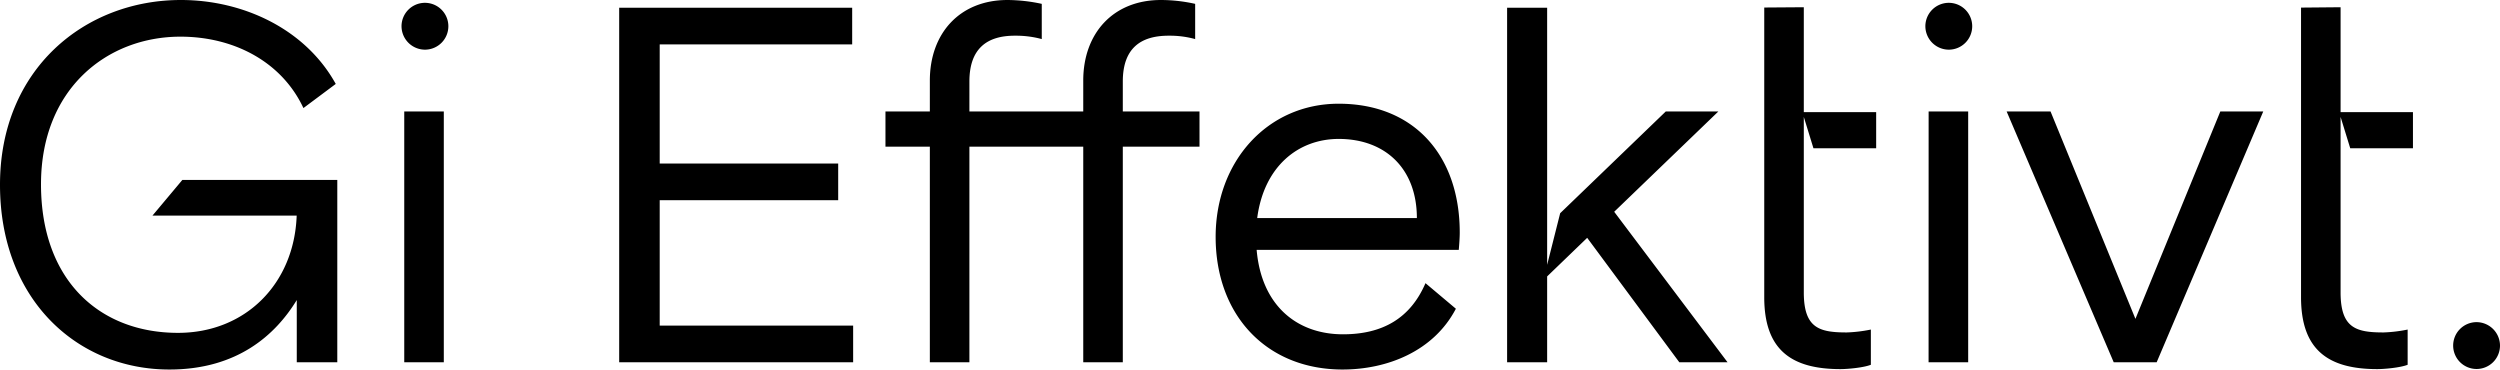 <svg viewBox="0 0 1036.49 153.2" xmlns="http://www.w3.org/2000/svg"><g id="Layer_2"><g id="Layer_1-2"><path d="M831.94,46.2l44.4,104h17.8l44.2-104h-17.8l-35.2,86-35.2-86Zm-32.36,104H816V46.2h-16.4ZM624.84,3.2v147h16.6V114.6l16.6-16,38.2,51.6h20l-47-62.4,43.2-41.6h-21.8l-43.8,42.2-5.4,21.4V3.2ZM521.23,90.4c2.8-21.4,17-32.8,33.8-32.8,19.4,0,32.4,12.4,32.4,32.8ZM555,43c-29.4,0-51,23.8-51,55.2,0,32.6,21.2,55,52.6,55,18.6,0,37.8-7.6,47-25.2L591,117.4c-6.2,14.4-17.6,21.2-34.2,21.2-19,0-33.8-11.8-35.8-35h83.8c.2-2.4.4-5,.4-7.2,0-31.8-18.8-53.4-50.2-53.4M417.71,0c-19.8,0-32.2,13.8-32.2,33.4V46.2h-18.4V60.8h18.4v89.4h16.4V60.8h47.2v89.4h16.4V60.8h31.8V46.2h-31.8V33.8c0-13.6,7.2-19,19-19a39.5,39.5,0,0,1,11,1.4V1.6A65.72,65.72,0,0,0,481.31,0c-19.8,0-32.2,13.8-32.2,33.4V46.2h-47.2V33.8c0-13.6,7.2-19,18.8-19a40.94,40.94,0,0,1,11.2,1.4V1.6A68.68,68.68,0,0,0,417.71,0m-161,150.2h97V135h-80.2V83h74V67.8h-74V18.4h79.8V3.2h-96.6Zm-89.11,0H184V46.2h-16.4Zm-97.36,3c28.2,0,44-14.4,52.8-28.8v25.8h16.8V74.6H75.6L63.2,89.4H123c-1,28.2-21.2,48.6-49.2,48.6C41.4,138,17,116.4,17,76.4c0-39.8,27.6-61.2,57.8-61.2,22.2,0,42,10.4,51,29.6l13.4-10C126.6,12,100.8,0,75,0,35.2,0,0,28.6,0,76.6c0,47.6,32,76.6,70.2,76.6"></path><path d="M808.05,20.59a9.71,9.71,0,1,0-9.8-9.7,9.74,9.74,0,0,0,9.8,9.7"></path><path d="M176.27,20.59a9.71,9.71,0,1,0-9.8-9.7,9.75,9.75,0,0,0,9.8,9.7"></path><path d="M970.41,3,954,3.15V123.23c0,21.8,11.2,29.8,31.6,29.8,3,0,9.6-.6,12.6-1.8v-14.6a59.21,59.21,0,0,1-10,1.2c-11.4,0-17.8-1.8-17.8-16.6V48.48l4,13h26v-15h-30V3Z"></path><path d="M747.85,3l-16.4.12V123.23c0,21.8,11.2,29.8,31.6,29.8,3,0,9.6-.6,12.6-1.8v-14.6a59.21,59.21,0,0,1-10,1.2c-11.4,0-17.8-1.8-17.8-16.6V48.48l4,13h26v-15h-30Z"></path><path d="M1026.69,133.56a9.71,9.71,0,1,0,9.8,9.71,9.76,9.76,0,0,0-9.8-9.71"></path></g></g></svg>